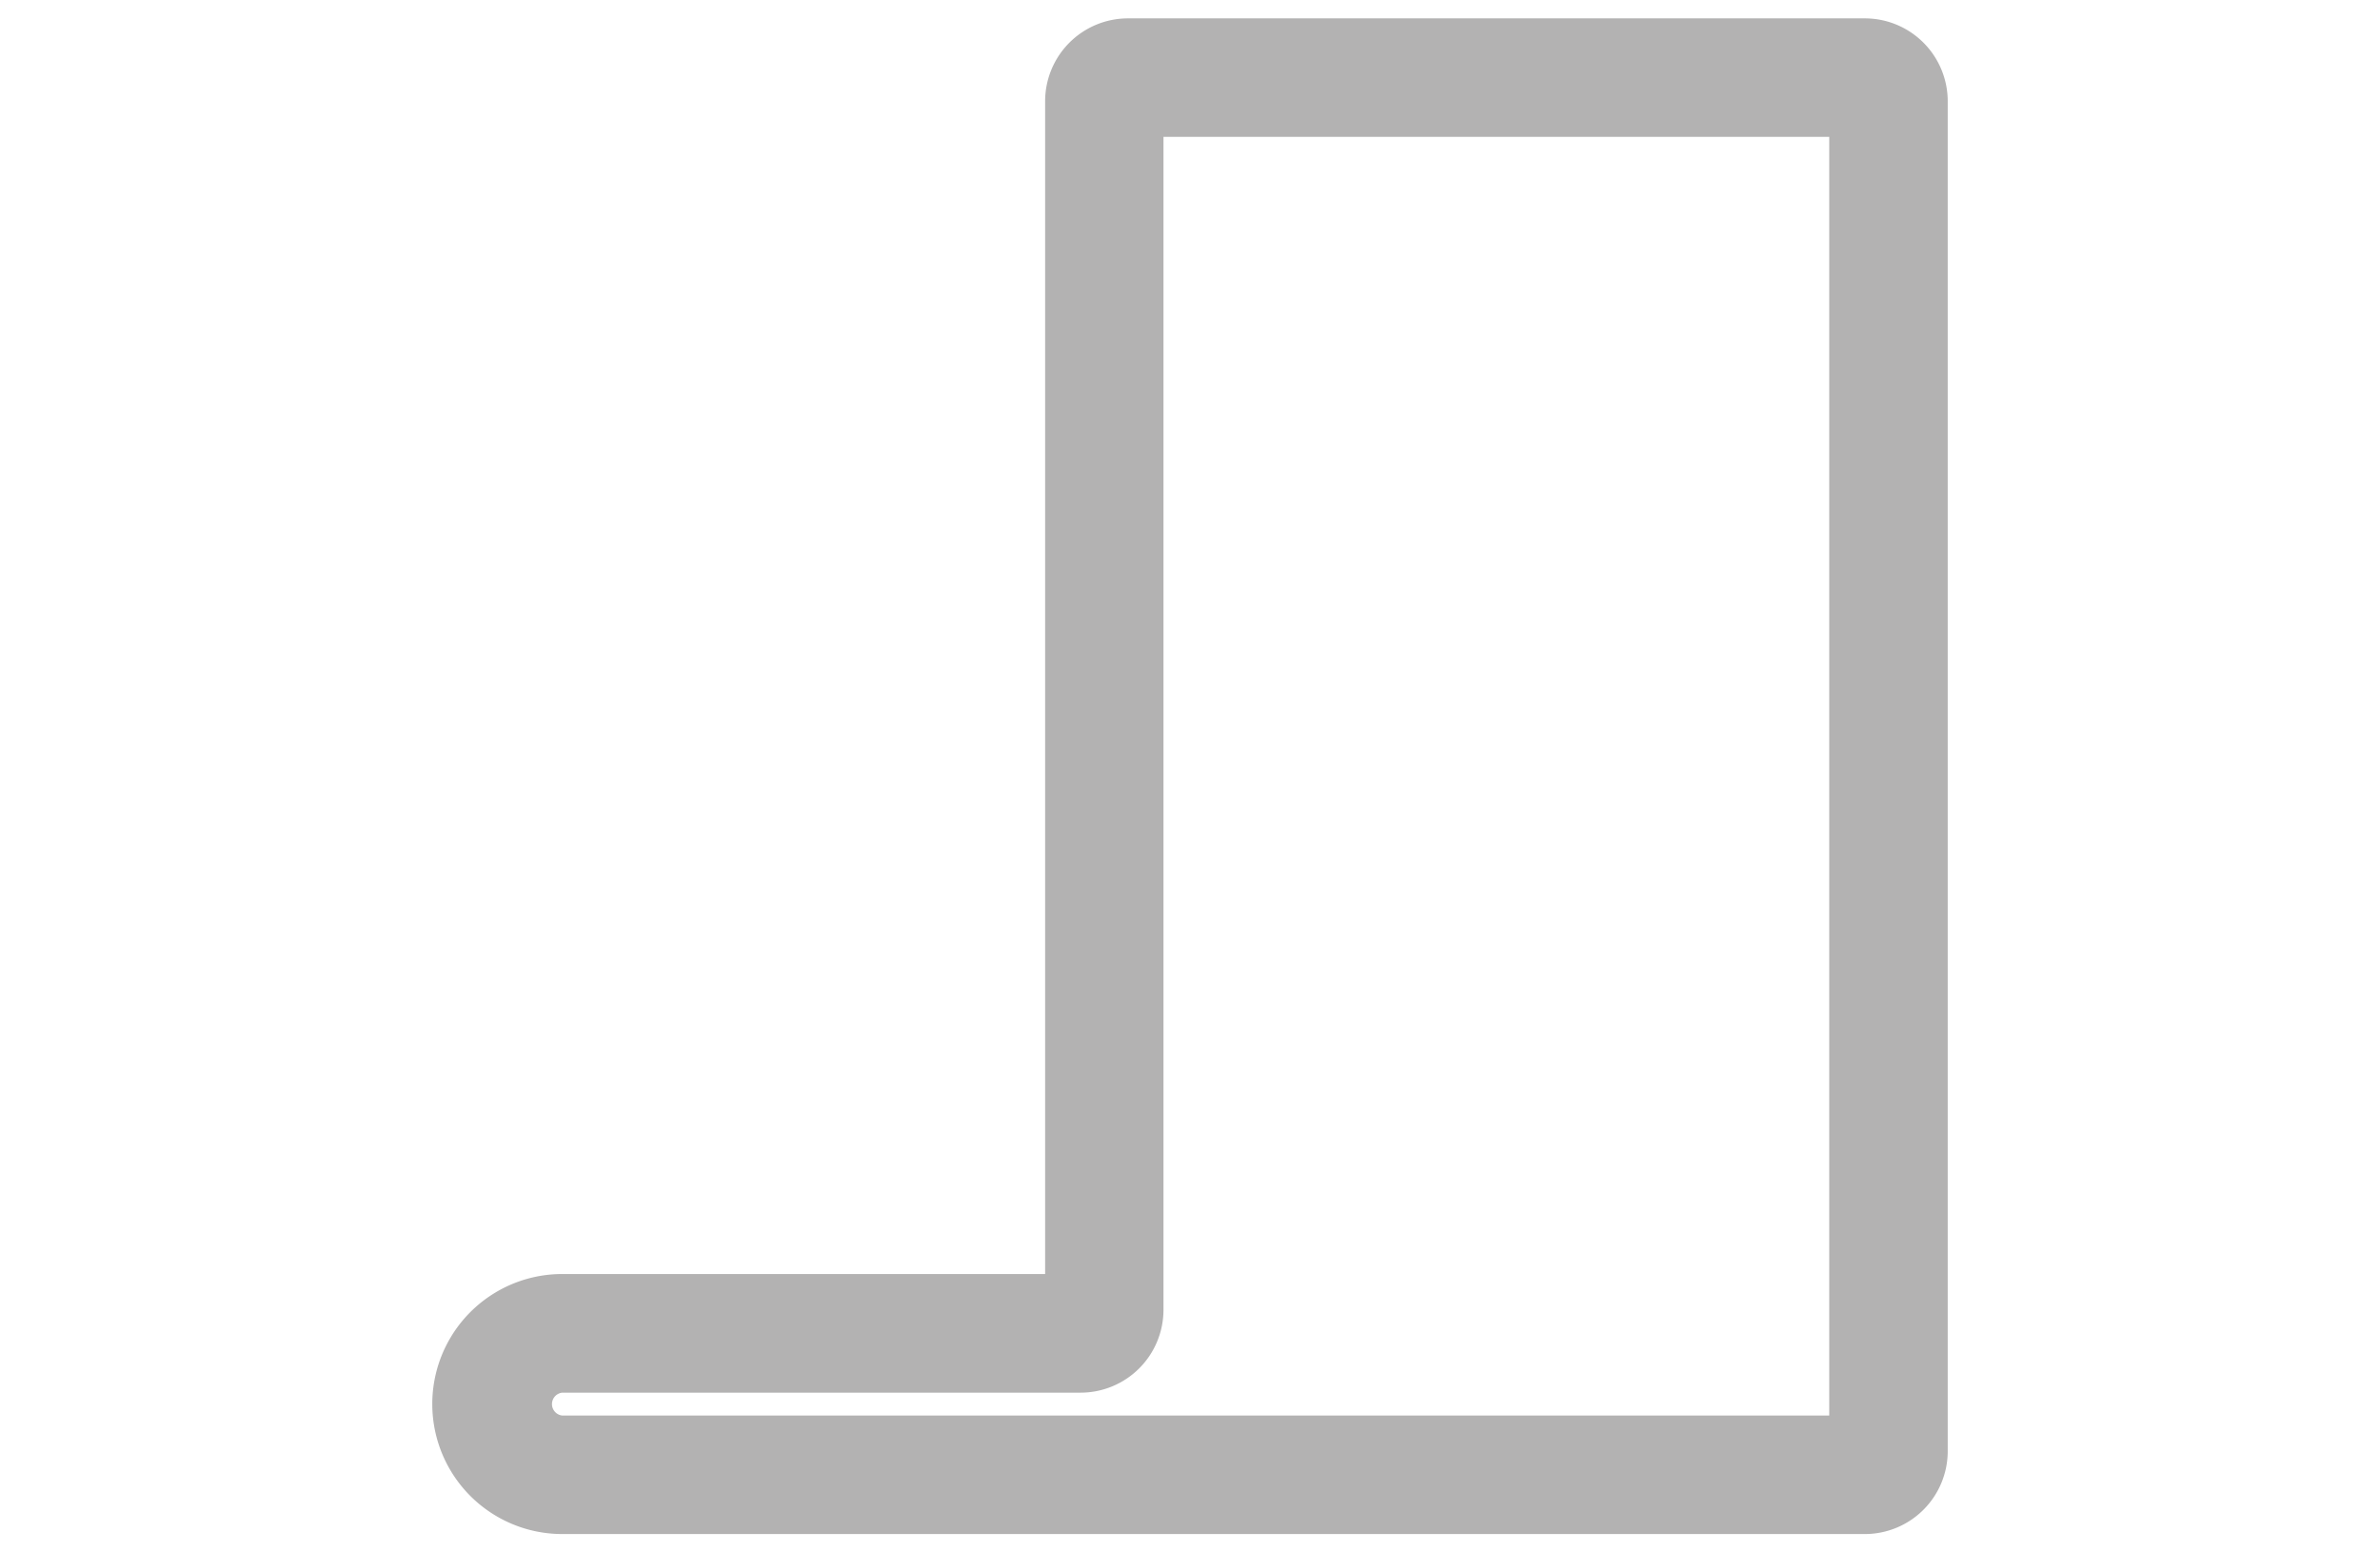 <svg id="Layer_1" data-name="Layer 1" xmlns="http://www.w3.org/2000/svg" viewBox="0 0 184 120"><defs><style>.cls-1{fill:#b3b2b2;}</style></defs><path class="cls-1" d="M144.17,1.42h-57A6.41,6.41,0,0,0,80.8,7.83V98.48H43.47a10,10,0,0,0,0,20.1h100.7a6.41,6.41,0,0,0,6.41-6.41V7.83A6.41,6.41,0,0,0,144.17,1.42Zm-2.75,106.22v1.78H43.47a.89.89,0,0,1,0-1.77H83.54a6.41,6.41,0,0,0,6.41-6.4V10.58h51.47Z"/></svg>